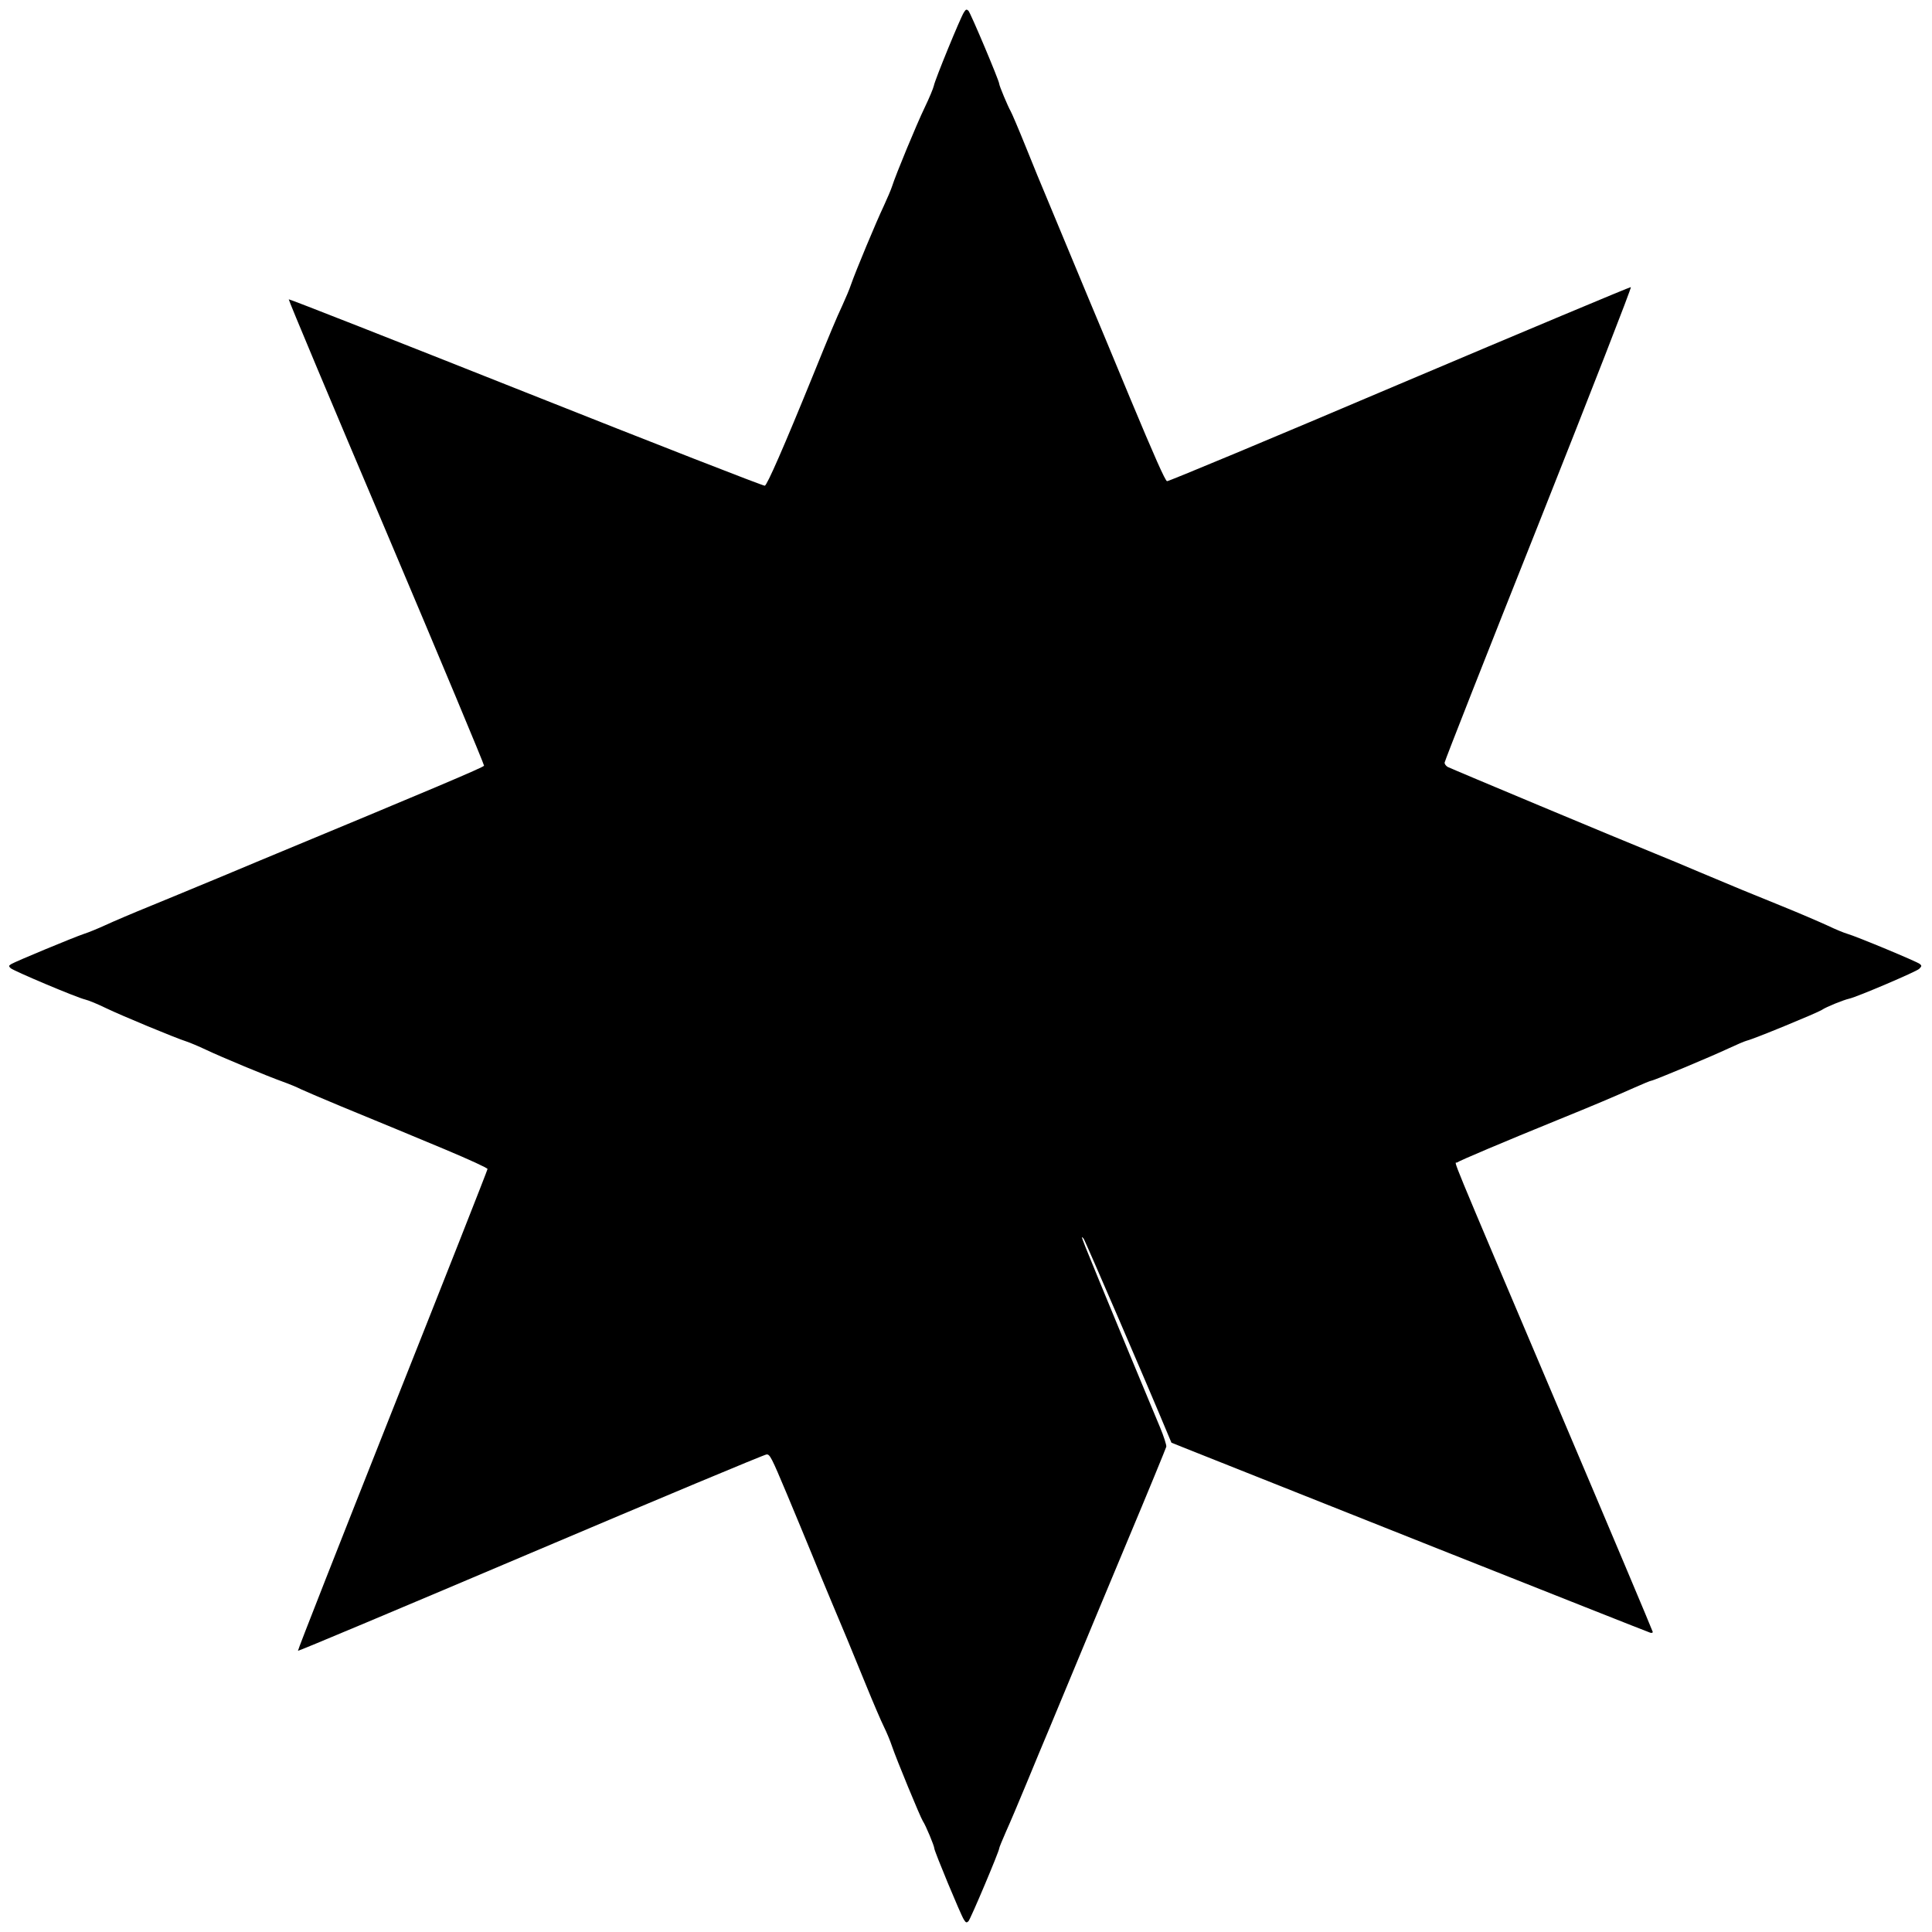 <?xml version="1.0" standalone="no"?>
<!DOCTYPE svg PUBLIC "-//W3C//DTD SVG 20010904//EN"
 "http://www.w3.org/TR/2001/REC-SVG-20010904/DTD/svg10.dtd">
<svg version="1.0" xmlns="http://www.w3.org/2000/svg"
 width="1280pt" height="1280pt" viewBox="0 0 1280 1280"
 preserveAspectRatio="xMidYMid meet">
<g transform="translate(0,1280) scale(0.1,-0.1)"
fill="#000000" stroke="none">
<path d="M6386 12718 c-23 -35 -192 -447 -199 -486 -4 -18 -31 -83 -61 -145
-53 -110 -191 -443 -216 -522 -7 -22 -32 -80 -55 -130 -50 -105 -187 -434
-216 -518 -10 -31 -37 -94 -58 -140 -39 -83 -83 -188 -196 -467 -192 -472
-303 -725 -318 -728 -10 -2 -722 276 -1583 618 -861 342 -1568 620 -1571 617
-3 -3 288 -697 647 -1542 358 -845 649 -1542 647 -1548 -4 -11 -357 -160
-1482 -627 -181 -76 -368 -154 -415 -173 -47 -20 -184 -76 -305 -126 -121 -49
-259 -108 -306 -130 -48 -22 -113 -49 -145 -59 -68 -23 -449 -181 -479 -199
-18 -11 -18 -14 -5 -27 18 -18 438 -195 494 -208 22 -5 85 -31 140 -58 100
-48 453 -195 531 -220 22 -7 81 -32 130 -55 103 -49 406 -175 510 -212 39 -14
93 -36 120 -50 28 -13 147 -64 265 -113 373 -154 399 -164 688 -285 162 -68
282 -123 282 -130 0 -7 -284 -727 -631 -1600 -346 -873 -628 -1589 -625 -1592
3 -3 697 289 1543 648 846 359 1549 653 1562 653 22 1 33 -21 133 -259 60
-143 135 -325 168 -405 32 -80 90 -219 128 -310 87 -205 117 -279 228 -550 48
-118 102 -244 120 -280 18 -36 42 -94 54 -130 28 -83 187 -469 204 -495 20
-30 76 -165 76 -181 0 -18 175 -440 196 -472 13 -21 18 -22 30 -11 14 14 204
464 204 483 0 6 21 56 45 111 25 55 86 199 136 320 50 121 119 288 154 370 35
83 106 254 158 380 52 127 211 507 352 845 142 338 259 624 262 635 2 11 -17
70 -42 130 -26 61 -116 279 -202 485 -347 839 -326 787 -304 764 8 -7 436
-1001 550 -1276 l32 -76 92 -37 c377 -151 3066 -1219 3080 -1222 9 -3 17 -1
17 5 0 5 -286 684 -636 1508 -746 1758 -676 1590 -661 1602 13 11 318 140 667
282 251 102 366 151 508 214 56 25 107 46 112 46 15 0 404 163 512 214 51 24
107 48 123 52 44 10 466 184 495 203 29 20 143 66 183 75 53 12 442 178 462
197 17 17 18 21 5 32 -16 15 -423 184 -480 200 -19 5 -78 29 -130 54 -52 24
-189 83 -305 130 -228 92 -295 120 -545 225 -91 39 -223 94 -295 123 -221 89
-1351 562 -1374 574 -11 7 -21 19 -20 29 0 9 280 721 623 1582 353 889 617
1566 611 1568 -6 1 -696 -288 -1534 -643 -837 -356 -1530 -645 -1539 -643 -12
2 -85 167 -244 548 -124 300 -249 599 -277 665 -43 103 -181 435 -289 695 -18
41 -73 176 -123 300 -50 124 -97 234 -104 245 -16 27 -75 167 -75 180 0 20
-190 470 -204 484 -12 11 -17 10 -30 -11z"/>
</g>
</svg>
